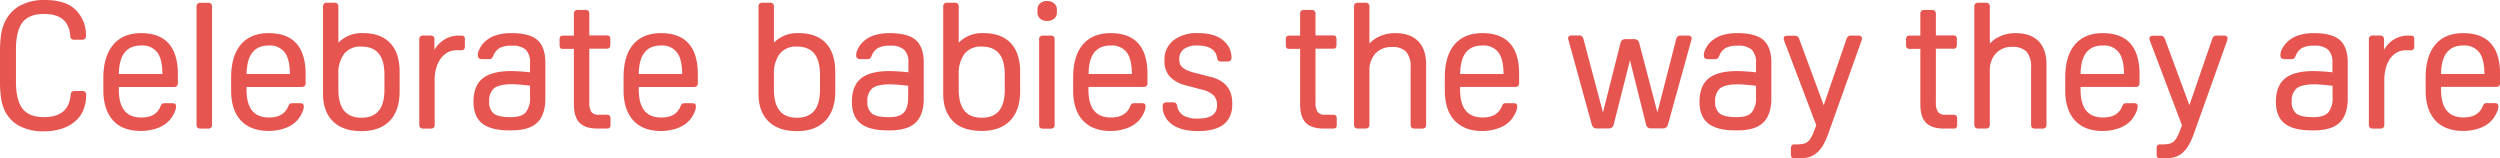 <svg xmlns="http://www.w3.org/2000/svg" width="725.67px" height="45.97px" viewBox="0 0 725.67 45.97">
	<path d="M6.53,6.49C7.8,4.87,9.9,4.05,12.78,4.05c4.8,0,7.29,2.1,7.62,6.43a1.15,1.15,0,0,0,.38.87,1.93,1.93,0,0,0,1,.19h1.87a1.55,1.55,0,0,0,1-.26,1.19,1.19,0,0,0,.3-.93,10,10,0,0,0-2.54-7C20.55,1.12,17.37,0,13,0A14.61,14.61,0,0,0,5.5,1.8,10.62,10.62,0,0,0,1.08,7.13a14.39,14.39,0,0,0-.82,3.29A35.71,35.71,0,0,0,0,15.16v8.31a34.5,34.5,0,0,0,.26,4.66,15.36,15.36,0,0,0,.82,3.32A10,10,0,0,0,5.51,36.5a14.66,14.66,0,0,0,7.12,1.62c4.16,0,7.44-1.14,9.73-3.41a8.46,8.46,0,0,0,1.95-3.11,11.19,11.19,0,0,0,.7-4,1.19,1.19,0,0,0-.3-.93,1.55,1.55,0,0,0-1-.26H21.9a1.86,1.86,0,0,0-1,.19h0a1.12,1.12,0,0,0-.37.88c-.4,4.39-2.94,6.52-7.78,6.52-2.85,0-4.93-.82-6.2-2.44s-1.92-4.34-1.92-8v-9C4.61,10.85,5.26,8.13,6.53,6.49Z" style="fill:#e65550"/>
	<path d="M41,9.62c-3.53,0-6.26,1.13-8.12,3.35S30,18.38,30,22.5v3.8C30,30,31,32.94,32.86,35S37.44,38,40.9,38a13.85,13.85,0,0,0,4.82-.82,8.68,8.68,0,0,0,3.5-2.29,9.3,9.3,0,0,0,1.3-2A4.51,4.51,0,0,0,51.1,31c0-.47-.1-.74-.31-.88a2.09,2.09,0,0,0-1-.16H47.94a1.6,1.6,0,0,0-.87.17c-.11.08-.26.24-.51.83-.91,2.12-2.71,3.15-5.51,3.15-4.41,0-6.55-2.65-6.55-8.12v-.74H50.32a1.4,1.4,0,0,0,1-.26,1.24,1.24,0,0,0,.31-1V21.44C51.61,13.6,48,9.62,41,9.62Zm0,3.59a5.38,5.38,0,0,1,4.65,2c1,1.33,1.48,3.44,1.5,6.27H34.5C34.59,15.93,36.7,13.21,41,13.21Z" style="fill:#e65550"/>
	<path d="M60.24.81H58.36a1.49,1.49,0,0,0-1,.26,1.24,1.24,0,0,0-.31,1v34a1.24,1.24,0,0,0,.31,1,1.42,1.42,0,0,0,1,.26h1.88a1.4,1.4,0,0,0,1-.26,1.24,1.24,0,0,0,.31-1v-34a1.24,1.24,0,0,0-.31-1A1.46,1.46,0,0,0,60.24.81Z" style="fill:#e65550"/>
	<path d="M78,9.62c-3.53,0-6.26,1.13-8.12,3.35s-2.79,5.41-2.79,9.53v3.8c0,3.72.95,6.64,2.82,8.66S74.52,38,78,38a13.76,13.76,0,0,0,4.81-.82,8.65,8.65,0,0,0,3.51-2.29,9.3,9.3,0,0,0,1.3-2A4.51,4.51,0,0,0,88.18,31c0-.47-.1-.74-.31-.88a2.11,2.11,0,0,0-1-.16H85a1.6,1.6,0,0,0-.87.17c-.11.08-.26.24-.51.83-.91,2.12-2.71,3.15-5.51,3.15-4.41,0-6.55-2.65-6.55-8.12v-.74H87.4a1.42,1.42,0,0,0,1-.26,1.24,1.24,0,0,0,.31-1V21.44C88.69,13.6,85.1,9.62,78,9.62Zm0,3.59a5.38,5.38,0,0,1,4.65,2c1,1.33,1.48,3.44,1.5,6.27H71.58C71.67,15.93,73.78,13.21,78,13.21Z" style="fill:#e65550"/>
	<path d="M105.49,9.62a9.53,9.53,0,0,0-7.27,2.76V2.05a1.27,1.27,0,0,0-.3-1,1.45,1.45,0,0,0-1-.26H95.06a1.51,1.51,0,0,0-1,.26h0a1.27,1.27,0,0,0-.3,1V27.26c0,3.43,1,6.11,2.93,8s4.71,2.8,8.23,2.8,6.29-1,8.22-3S116,30.13,116,26.5V20.88c0-3.62-.91-6.43-2.71-8.35S108.88,9.62,105.49,9.62Zm-.61,3.9c4.51,0,6.71,2.67,6.71,8.17V26c0,5.5-2.18,8.17-6.66,8.17S98.22,31.45,98.22,26V21.69a9.5,9.5,0,0,1,1.7-6.1A6,6,0,0,1,104.88,13.52Z" style="fill:#e65550"/>
	<path d="M133.82,10.33h-.65a7.78,7.78,0,0,0-4.51,1.38h0a8.51,8.51,0,0,0-2.56,2.75V11.57a1.27,1.27,0,0,0-.3-1,1.45,1.45,0,0,0-1-.26H123a1.45,1.45,0,0,0-1,.26,1.27,1.27,0,0,0-.3,1v24.5a1.27,1.27,0,0,0,.3,1,1.45,1.45,0,0,0,1,.26h1.87a1.45,1.45,0,0,0,1-.26,1.27,1.27,0,0,0,.3-1V23.16a12.21,12.21,0,0,1,.45-3.4A8.88,8.88,0,0,1,127.93,17a6.08,6.08,0,0,1,2-1.78,5.27,5.27,0,0,1,2.6-.63h1.31c.45,0,.75-.09.89-.29a1.57,1.57,0,0,0,.2-.95V11.57a1.57,1.57,0,0,0-.2-1C134.56,10.42,134.28,10.33,133.82,10.33Z" style="fill:#e65550"/>
	<path d="M148.56,9.62a14.38,14.38,0,0,0-5.05.77,8.46,8.46,0,0,0-3.38,2.35,7.64,7.64,0,0,0-1,1.59,3.71,3.71,0,0,0-.43,1.64,1.19,1.19,0,0,0,.3.93,1.55,1.55,0,0,0,1,.26h1.82a1.3,1.3,0,0,0,.93-.22,2.86,2.86,0,0,0,.45-.78,4.39,4.39,0,0,1,1.85-2.24,7.42,7.42,0,0,1,3.51-.66,5.8,5.8,0,0,1,4.07,1.18,5.21,5.21,0,0,1,1.22,3.86V21c-1-.12-1.93-.21-2.9-.27s-1.92-.1-2.59-.1c-3.72,0-6.49.71-8.25,2.12s-2.67,3.7-2.67,6.76c0,2.9.86,5,2.55,6.33s4.28,2,7.76,2h.76c3.38,0,5.89-.76,7.45-2.27s2.34-3.85,2.34-7V18.2c0-3-.77-5.24-2.3-6.57S152,9.62,148.56,9.62ZM148.51,34h-.46c-2.26,0-3.86-.36-4.74-1.06A4.14,4.14,0,0,1,142,29.49a4.76,4.76,0,0,1,1.41-3.87c1-.77,2.72-1.17,5.25-1.17.6,0,1.4.05,2.38.13s1.87.18,2.81.3v3.24a6.64,6.64,0,0,1-1.24,4.48C151.8,33.51,150.42,34,148.51,34Z" style="fill:#e65550"/>
	<path d="M176.14,33.31h-2.38a2.47,2.47,0,0,1-2.07-.79,4.81,4.81,0,0,1-.63-2.83V14.13h5a1.06,1.06,0,0,0,.89-.3,1.56,1.56,0,0,0,.2-.94V11.57a1.57,1.57,0,0,0-.2-1c-.15-.2-.43-.29-.89-.29h-5V4.13a1.28,1.28,0,0,0-.31-1,1.51,1.51,0,0,0-1-.25h-1.87a1.45,1.45,0,0,0-1,.26,1.27,1.27,0,0,0-.3,1v6.2h-3.06c-.46,0-.75.09-.89.29a1.57,1.57,0,0,0-.2,1v1.32a1.56,1.56,0,0,0,.2.94,1,1,0,0,0,.89.3h3.06V30.35c0,2.38.55,4.15,1.63,5.27h0c1.09,1.12,2.83,1.69,5.18,1.69h2.73c.45,0,.75-.09.89-.29a1.57,1.57,0,0,0,.2-1V34.55a1.56,1.56,0,0,0-.2-.94A1,1,0,0,0,176.14,33.31Z" style="fill:#e65550"/>
	<path d="M191.86,9.62c-3.53,0-6.26,1.13-8.12,3.35S181,18.38,181,22.5v3.8c0,3.72,1,6.64,2.82,8.66s4.58,3.06,8,3.06a13.76,13.76,0,0,0,4.81-.82,8.79,8.79,0,0,0,3.51-2.29,9.3,9.3,0,0,0,1.3-2A4.51,4.51,0,0,0,202,31c0-.47-.1-.74-.31-.88a2.11,2.11,0,0,0-1-.16h-1.82a1.6,1.6,0,0,0-.87.17c-.11.08-.26.24-.51.83-.91,2.12-2.71,3.15-5.51,3.15-4.41,0-6.56-2.65-6.56-8.12v-.74h15.83a1.42,1.42,0,0,0,1-.26,1.24,1.24,0,0,0,.31-1V21.44C202.52,13.6,198.93,9.62,191.86,9.62Zm0,3.59a5.38,5.38,0,0,1,4.65,2c1,1.33,1.48,3.44,1.5,6.27h-12.6C185.5,15.93,187.61,13.21,191.86,13.21Z" style="fill:#e65550"/>
	<path d="M231.91,9.62a9.49,9.49,0,0,0-7.26,2.76V2.05a1.24,1.24,0,0,0-.31-1,1.45,1.45,0,0,0-1-.26h-1.87a1.51,1.51,0,0,0-1,.26h0a1.27,1.27,0,0,0-.3,1V27.26c0,3.43,1,6.11,2.93,8s4.71,2.8,8.23,2.8,6.29-1,8.22-3,2.9-4.86,2.9-8.49V20.88c0-3.62-.92-6.43-2.72-8.35S235.3,9.62,231.91,9.62Zm-.61,3.9c4.52,0,6.71,2.67,6.71,8.17V26c0,5.5-2.18,8.17-6.66,8.17s-6.7-2.67-6.7-8.17V21.69a9.56,9.56,0,0,1,1.69-6.1A6,6,0,0,1,231.3,13.52Z" style="fill:#e65550"/>
	<path d="M258.33,9.62a14.32,14.32,0,0,0-5,.77,8.32,8.32,0,0,0-3.38,2.35,7.3,7.3,0,0,0-1,1.59,3.86,3.86,0,0,0-.43,1.64,1.16,1.16,0,0,0,.31.93,1.5,1.5,0,0,0,1,.26h1.83c.48,0,.77-.06.92-.22a2.37,2.37,0,0,0,.45-.78,4.39,4.39,0,0,1,1.85-2.24,7.42,7.42,0,0,1,3.51-.66,5.79,5.79,0,0,1,4.07,1.18,5.21,5.21,0,0,1,1.22,3.86V21c-.95-.12-1.93-.21-2.89-.27s-1.92-.1-2.6-.1c-3.72,0-6.49.71-8.25,2.12s-2.66,3.7-2.66,6.76c0,2.9.85,5,2.54,6.33s4.28,2,7.76,2h.76c3.39,0,5.89-.76,7.45-2.27s2.35-3.85,2.35-7V18.2c0-3-.78-5.24-2.31-6.57S261.75,9.62,258.33,9.62ZM258.28,34h-.46c-2.26,0-3.86-.36-4.74-1.06a4.14,4.14,0,0,1-1.31-3.42,4.76,4.76,0,0,1,1.41-3.87c.95-.77,2.72-1.17,5.25-1.17.6,0,1.41.05,2.39.13s1.87.18,2.8.3v3.24c0,2.06-.41,3.57-1.23,4.48S260.2,34,258.28,34Z" style="fill:#e65550"/>
	<path d="M285.55,9.62a9.49,9.49,0,0,0-7.26,2.76V2.05a1.24,1.24,0,0,0-.31-1,1.44,1.44,0,0,0-1-.26h-1.88a1.48,1.48,0,0,0-1,.26h0a1.24,1.24,0,0,0-.31,1V27.26c0,3.43,1,6.11,2.93,8S281.47,38,285,38s6.29-1,8.22-3,2.9-4.86,2.9-8.49V20.88c0-3.62-.92-6.43-2.72-8.35S288.94,9.62,285.55,9.62Zm-.61,3.9c4.52,0,6.71,2.67,6.71,8.17V26c0,5.5-2.18,8.17-6.66,8.17s-6.7-2.67-6.7-8.17V21.69a9.56,9.56,0,0,1,1.69-6.1A6,6,0,0,1,284.94,13.52Z" style="fill:#e65550"/>
	<path d="M304.82,10.33h-1.88a1.42,1.42,0,0,0-1,.26,1.24,1.24,0,0,0-.31,1v24.5a1.24,1.24,0,0,0,.31,1,1.42,1.42,0,0,0,1,.26h1.88a1.45,1.45,0,0,0,1-.26,1.27,1.27,0,0,0,.3-1V11.57a1.27,1.27,0,0,0-.3-1A1.45,1.45,0,0,0,304.82,10.33Z" style="fill:#e65550"/>
	<path d="M303.91.3a2.91,2.91,0,0,0-2,.67,2.27,2.27,0,0,0-.76,1.79v.81a2.33,2.33,0,0,0,.76,1.84,2.91,2.91,0,0,0,2,.67A3.08,3.08,0,0,0,306,5.41a2.32,2.32,0,0,0,.79-1.84V2.76A2.25,2.25,0,0,0,306,1,3.08,3.08,0,0,0,303.91.3Z" style="fill:#e65550"/>
	<path d="M322.41,9.62c-3.53,0-6.27,1.13-8.13,3.35s-2.78,5.41-2.78,9.53v3.8c0,3.72.95,6.64,2.82,8.66s4.58,3.06,8,3.06a13.76,13.76,0,0,0,4.81-.82,8.79,8.79,0,0,0,3.51-2.29,9.7,9.7,0,0,0,1.3-2,4.51,4.51,0,0,0,.58-1.92c0-.47-.1-.74-.31-.88a2.14,2.14,0,0,0-1-.16h-1.83a1.56,1.56,0,0,0-.86.17c-.11.08-.26.24-.51.83-.91,2.12-2.72,3.15-5.51,3.15-4.41,0-6.56-2.65-6.56-8.12v-.74h15.82a1.45,1.45,0,0,0,1-.26,1.24,1.24,0,0,0,.31-1V21.44C333.07,13.6,329.48,9.62,322.41,9.62Zm0,3.59a5.39,5.39,0,0,1,4.65,2c1,1.33,1.47,3.44,1.5,6.27H316C316,15.93,318.16,13.21,322.41,13.21Z" style="fill:#e65550"/>
	<path d="M351.45,22.33l-4.15-1.06a16.16,16.16,0,0,1-2.43-.75,5.87,5.87,0,0,1-1.53-.87,2.8,2.8,0,0,1-.8-1,3.76,3.76,0,0,1-.23-1.38,3.56,3.56,0,0,1,1.3-3,6,6,0,0,1,3.79-1.07c3.58,0,5.51,1.18,5.9,3.61a1.3,1.3,0,0,0,.39.85,1.68,1.68,0,0,0,1,.2h1.46a1.53,1.53,0,0,0,1-.26,1.16,1.16,0,0,0,.31-.93,6.13,6.13,0,0,0-1.89-4.46c-1.62-1.72-4.27-2.6-7.86-2.6a11,11,0,0,0-7.08,2.1,7,7,0,0,0-2.62,5.72v.25a6.61,6.61,0,0,0,1.53,4.54,9.58,9.58,0,0,0,4.72,2.57L348.81,26a7.37,7.37,0,0,1,3.46,1.68,4,4,0,0,1,1,2.85c0,2.61-1.81,3.88-5.54,3.88a8.18,8.18,0,0,1-4.23-.88,4.17,4.17,0,0,1-1.82-2.78,1.25,1.25,0,0,0-.43-.86,1.77,1.77,0,0,0-1-.19h-1.47a1.55,1.55,0,0,0-1,.26,1.19,1.19,0,0,0-.3.93,6.2,6.2,0,0,0,2,4.62h0c1.79,1.69,4.59,2.54,8.31,2.54,6.57,0,9.9-2.63,9.9-7.82V30C357.7,25.93,355.6,23.37,351.45,22.33Z" style="fill:#e65550"/>
	<path d="M386.94,33.31h-2.38a2.46,2.46,0,0,1-2.07-.79,4.8,4.8,0,0,1-.64-2.83V14.13h5a1.06,1.06,0,0,0,.89-.3,1.64,1.64,0,0,0,.2-.94V11.57a1.65,1.65,0,0,0-.2-1c-.15-.2-.43-.29-.89-.29h-5V4.13a1.32,1.32,0,0,0-.3-1,1.51,1.51,0,0,0-1-.25h-1.87a1.45,1.45,0,0,0-1,.26,1.27,1.27,0,0,0-.3,1v6.2h-3.07c-.46,0-.74.09-.89.29a1.67,1.67,0,0,0-.19,1v1.32a1.65,1.65,0,0,0,.19.94,1.06,1.06,0,0,0,.89.3h3.07V30.35c0,2.38.55,4.15,1.63,5.27h0c1.09,1.12,2.83,1.69,5.18,1.69h2.73a1.06,1.06,0,0,0,.89-.29,1.57,1.57,0,0,0,.2-1V34.55a1.56,1.56,0,0,0-.2-.94A1.06,1.06,0,0,0,386.94,33.31Z" style="fill:#e65550"/>
	<path d="M405,9.62a10.8,10.8,0,0,0-4.5.91,9.26,9.26,0,0,0-3,2.1V2.05a1.27,1.27,0,0,0-.3-1,1.51,1.51,0,0,0-1-.26h-1.87a1.51,1.51,0,0,0-1,.26,1.27,1.27,0,0,0-.3,1v34a1.27,1.27,0,0,0,.3,1,1.45,1.45,0,0,0,1,.26h1.87a1.45,1.45,0,0,0,1-.26,1.27,1.27,0,0,0,.3-1V20.53a7.21,7.21,0,0,1,1.74-5,6.09,6.09,0,0,1,4.67-1.87A5.52,5.52,0,0,1,408.15,15a6.68,6.68,0,0,1,1.31,4.58V36.07a1.24,1.24,0,0,0,.31,1,1.42,1.42,0,0,0,1,.26h1.88a1.42,1.42,0,0,0,1-.26,1.24,1.24,0,0,0,.31-1V18.76c0-3-.77-5.24-2.3-6.79S407.87,9.62,405,9.62Z" style="fill:#e65550"/>
	<path d="M430.29,9.62c-3.53,0-6.27,1.13-8.13,3.35s-2.78,5.41-2.78,9.53v3.8c0,3.72.95,6.64,2.82,8.66s4.58,3.06,8,3.06a13.76,13.76,0,0,0,4.81-.82,8.79,8.79,0,0,0,3.51-2.29,9.7,9.7,0,0,0,1.3-2,4.51,4.51,0,0,0,.58-1.92c0-.47-.1-.74-.31-.88a2.14,2.14,0,0,0-1-.16h-1.83a1.56,1.56,0,0,0-.86.17c-.11.08-.26.24-.51.83-.91,2.12-2.72,3.15-5.51,3.15-4.41,0-6.56-2.65-6.56-8.12v-.74h15.82a1.45,1.45,0,0,0,1-.26,1.24,1.24,0,0,0,.31-1V21.44C441,13.6,437.36,9.62,430.29,9.62Zm0,3.59a5.39,5.39,0,0,1,4.65,2c1,1.33,1.47,3.44,1.5,6.27H423.83C423.92,15.93,426,13.21,430.29,13.21Z" style="fill:#e65550"/>
	<path d="M490,10.33h-2.07a1.29,1.29,0,0,0-1,.29,2.06,2.06,0,0,0-.44.94l-5.4,21.07-5.24-20a1.73,1.73,0,0,0-.54-1h0a1.67,1.67,0,0,0-1-.27h-2.43a1.65,1.65,0,0,0-1,.27,1.67,1.67,0,0,0-.54,1l-5.05,20-5.6-21.08a2.2,2.2,0,0,0-.49-1,1.28,1.28,0,0,0-.89-.26h-2.13c-.9,0-1,.52-1,.83a2.37,2.37,0,0,0,.16.72L462,36a2,2,0,0,0,.55,1,1.51,1.51,0,0,0,1,.28h3.35a1.62,1.62,0,0,0,1-.27,1.67,1.67,0,0,0,.54-1l4.69-18.52L477.76,36a1.73,1.73,0,0,0,.54,1,1.65,1.65,0,0,0,1,.27h3.34a1.47,1.47,0,0,0,1-.28,2,2,0,0,0,.56-1l6.68-24.14a2.92,2.92,0,0,0,.16-.73C491,10.85,490.89,10.33,490,10.33Z" style="fill:#e65550"/>
	<path d="M504.42,9.62a14.38,14.38,0,0,0-5.05.77A8.46,8.46,0,0,0,496,12.74a6.92,6.92,0,0,0-1,1.59,3.71,3.71,0,0,0-.43,1.64,1.19,1.19,0,0,0,.3.93,1.55,1.55,0,0,0,1,.26h1.82c.49,0,.77-.06.92-.22a2.49,2.49,0,0,0,.46-.78,4.39,4.39,0,0,1,1.85-2.24,7.39,7.39,0,0,1,3.51-.66,5.77,5.77,0,0,1,4.06,1.18,5.17,5.17,0,0,1,1.23,3.86V21c-1-.12-1.93-.21-2.9-.27s-1.92-.1-2.6-.1c-3.71,0-6.49.71-8.24,2.12s-2.67,3.7-2.67,6.76c0,2.9.86,5,2.55,6.33s4.28,2,7.76,2h.75c3.39,0,5.9-.76,7.45-2.27s2.35-3.85,2.35-7V18.2c0-3-.77-5.24-2.3-6.57S507.83,9.62,504.42,9.62ZM504.36,34h-.45c-2.27,0-3.86-.36-4.74-1.06a4.14,4.14,0,0,1-1.31-3.42,4.72,4.72,0,0,1,1.41-3.87c1-.77,2.71-1.17,5.25-1.17.6,0,1.4.05,2.38.13s1.87.18,2.81.3v3.24a6.64,6.64,0,0,1-1.24,4.48C507.66,33.51,506.28,34,504.36,34Z" style="fill:#e65550"/>
	<path d="M539.39,10.33h-2.13a1.19,1.19,0,0,0-.87.27,2.88,2.88,0,0,0-.51,1l-6.52,18.94-7-18.95a2.92,2.92,0,0,0-.51-.94,1.19,1.19,0,0,0-.87-.27h-2.23c-.9,0-1,.52-1,.83a2.31,2.31,0,0,0,.17.69l9.29,24.48L526.57,38a12.53,12.53,0,0,1-.92,2,4.11,4.11,0,0,1-1,1.2,3.1,3.1,0,0,1-1.3.56,9.39,9.39,0,0,1-1.8.15h-.61a1,1,0,0,0-.89.3,1.56,1.56,0,0,0-.2.94v1.52a1.57,1.57,0,0,0,.2,1,1.07,1.07,0,0,0,.89.29h1.16a11.94,11.94,0,0,0,2.71-.28,6,6,0,0,0,2.29-1.11,8.57,8.57,0,0,0,2-2.29,20.12,20.12,0,0,0,1.71-3.81l9.52-26.64a2.21,2.21,0,0,0,.17-.68C540.43,10.85,540.29,10.33,539.39,10.33Z" style="fill:#e65550"/>
	<path d="M567,33.31h-2.38a2.47,2.47,0,0,1-2.07-.79,4.81,4.81,0,0,1-.63-2.83V14.13h5a1,1,0,0,0,.89-.3,1.56,1.56,0,0,0,.2-.94V11.57a1.57,1.57,0,0,0-.2-1c-.15-.2-.43-.29-.89-.29h-5V4.13a1.28,1.28,0,0,0-.31-1,1.5,1.5,0,0,0-1-.25h-1.88a1.4,1.4,0,0,0-1,.26,1.24,1.24,0,0,0-.31,1v6.2h-3.06c-.46,0-.74.09-.89.29a1.57,1.57,0,0,0-.2,1v1.32a1.56,1.56,0,0,0,.2.94,1.06,1.06,0,0,0,.89.3h3.06V30.35c0,2.38.55,4.15,1.63,5.27h0c1.09,1.12,2.83,1.69,5.18,1.69H567a1.07,1.07,0,0,0,.9-.29,1.67,1.67,0,0,0,.19-1V34.55a1.65,1.65,0,0,0-.19-.94A1.08,1.08,0,0,0,567,33.31Z" style="fill:#e65550"/>
	<path d="M585.07,9.62a10.76,10.76,0,0,0-4.49.91,9,9,0,0,0-3,2.1V2.05a1.24,1.24,0,0,0-.31-1,1.48,1.48,0,0,0-1-.26h-1.88a1.48,1.48,0,0,0-1,.26,1.24,1.24,0,0,0-.31,1v34a1.24,1.24,0,0,0,.31,1,1.42,1.42,0,0,0,1,.26h1.88a1.42,1.42,0,0,0,1-.26,1.24,1.24,0,0,0,.31-1V20.53a7.21,7.21,0,0,1,1.73-5A6.09,6.09,0,0,1,584,13.62,5.54,5.54,0,0,1,588.25,15a6.68,6.68,0,0,1,1.31,4.58V36.07a1.27,1.27,0,0,0,.3,1,1.45,1.45,0,0,0,1,.26h1.87a1.45,1.45,0,0,0,1-.26,1.27,1.27,0,0,0,.3-1V18.76c0-3-.77-5.24-2.29-6.79S588,9.62,585.07,9.62Z" style="fill:#e65550"/>
	<path d="M610.38,9.62c-3.53,0-6.26,1.13-8.12,3.35s-2.79,5.41-2.79,9.53v3.8c0,3.72.95,6.64,2.82,8.66s4.58,3.06,8,3.06a13.85,13.85,0,0,0,4.82-.82,8.68,8.68,0,0,0,3.5-2.29,8.93,8.93,0,0,0,1.3-2,4.51,4.51,0,0,0,.58-1.92c0-.47-.09-.74-.31-.88a2.09,2.09,0,0,0-1-.16h-1.82a1.6,1.6,0,0,0-.87.17,1.88,1.88,0,0,0-.5.83c-.92,2.12-2.72,3.15-5.52,3.15-4.41,0-6.55-2.65-6.55-8.12v-.74h15.82a1.45,1.45,0,0,0,1-.26,1.27,1.27,0,0,0,.3-1V21.44C621,13.6,617.45,9.62,610.38,9.62Zm0,3.59a5.38,5.38,0,0,1,4.65,2c1,1.33,1.48,3.44,1.5,6.27h-12.6C604,15.93,606.13,13.21,610.38,13.21Z" style="fill:#e65550"/>
	<path d="M645.55,10.33h-2.13a1.19,1.19,0,0,0-.87.27,2.88,2.88,0,0,0-.51,1l-6.53,18.94-7-18.95a2.76,2.76,0,0,0-.5-.94,1.19,1.19,0,0,0-.87-.27h-2.23c-.9,0-1,.52-1,.83a2.31,2.31,0,0,0,.17.69l9.28,24.48L632.73,38a12.53,12.53,0,0,1-.92,2,4.27,4.27,0,0,1-1,1.2,3.16,3.16,0,0,1-1.3.56,9.43,9.43,0,0,1-1.81.15h-.6a1,1,0,0,0-.89.3,1.56,1.56,0,0,0-.2.94v1.52a1.57,1.57,0,0,0,.2,1,1.07,1.07,0,0,0,.89.29h1.16a11.94,11.94,0,0,0,2.71-.28,6.09,6.09,0,0,0,2.29-1.11,8.55,8.55,0,0,0,1.95-2.29,19.47,19.47,0,0,0,1.72-3.81l9.52-26.64a2,2,0,0,0,.16-.68C646.58,10.85,646.45,10.33,645.55,10.33Z" style="fill:#e65550"/>
	<path d="M671.78,9.62a14.38,14.38,0,0,0-5,.77,8.46,8.46,0,0,0-3.38,2.35,7.3,7.3,0,0,0-1.05,1.59,3.83,3.83,0,0,0-.42,1.64,1.19,1.19,0,0,0,.3.93,1.55,1.55,0,0,0,1,.26H665c.49,0,.77-.06.92-.22a2.49,2.49,0,0,0,.46-.78,4.39,4.39,0,0,1,1.85-2.24,7.39,7.39,0,0,1,3.51-.66,5.82,5.82,0,0,1,4.07,1.18,5.21,5.21,0,0,1,1.22,3.86V21c-1-.12-1.93-.21-2.9-.27s-1.92-.1-2.6-.1c-3.71,0-6.49.71-8.24,2.12s-2.67,3.7-2.67,6.76c0,2.9.86,5,2.55,6.33s4.28,2,7.76,2h.75c3.39,0,5.9-.76,7.45-2.27s2.35-3.85,2.35-7V18.2c0-3-.77-5.24-2.3-6.57S675.19,9.62,671.78,9.62ZM671.72,34h-.45c-2.27,0-3.86-.36-4.74-1.06a4.15,4.15,0,0,1-1.31-3.42,4.72,4.72,0,0,1,1.41-3.87c1-.77,2.71-1.17,5.25-1.17.6,0,1.4.05,2.38.13s1.87.18,2.81.3v3.24a6.64,6.64,0,0,1-1.24,4.48C675,33.51,673.64,34,671.72,34Z" style="fill:#e65550"/>
	<path d="M699.67,10.33H699a7.78,7.78,0,0,0-4.51,1.38h0A8.38,8.38,0,0,0,692,14.46V11.57a1.24,1.24,0,0,0-.31-1,1.42,1.42,0,0,0-1-.26h-1.77a1.43,1.43,0,0,0-1,.26,1.24,1.24,0,0,0-.31,1v24.5a1.24,1.24,0,0,0,.31,1,1.45,1.45,0,0,0,1,.26h1.87a1.45,1.45,0,0,0,1-.26,1.27,1.27,0,0,0,.3-1V23.16a12.26,12.26,0,0,1,.45-3.4A8.44,8.44,0,0,1,693.78,17a6.08,6.08,0,0,1,2-1.78,5.23,5.23,0,0,1,2.59-.63h1.32a1.06,1.06,0,0,0,.89-.29,1.57,1.57,0,0,0,.2-.95V11.57a1.57,1.57,0,0,0-.2-1C700.41,10.42,700.13,10.33,699.67,10.33Z" style="fill:#e65550"/>
	<path d="M715,9.62c-3.53,0-6.26,1.13-8.12,3.35s-2.79,5.41-2.79,9.53v3.8c0,3.72.95,6.64,2.82,8.66S711.5,38,715,38a13.76,13.76,0,0,0,4.81-.82,8.65,8.65,0,0,0,3.51-2.29,9.3,9.3,0,0,0,1.3-2,4.51,4.51,0,0,0,.58-1.92c0-.47-.1-.74-.31-.88a2.09,2.09,0,0,0-1-.16H722a1.6,1.6,0,0,0-.87.17,2,2,0,0,0-.51.83c-.91,2.12-2.71,3.15-5.51,3.15-4.41,0-6.55-2.65-6.55-8.12v-.74h15.82a1.42,1.42,0,0,0,1-.26,1.24,1.24,0,0,0,.31-1V21.44C725.67,13.6,722.08,9.62,715,9.62Zm0,3.59a5.38,5.38,0,0,1,4.65,2c1,1.33,1.48,3.44,1.5,6.27h-12.6C708.65,15.93,710.76,13.21,715,13.21Z" style="fill:#e65550"/>
</svg>